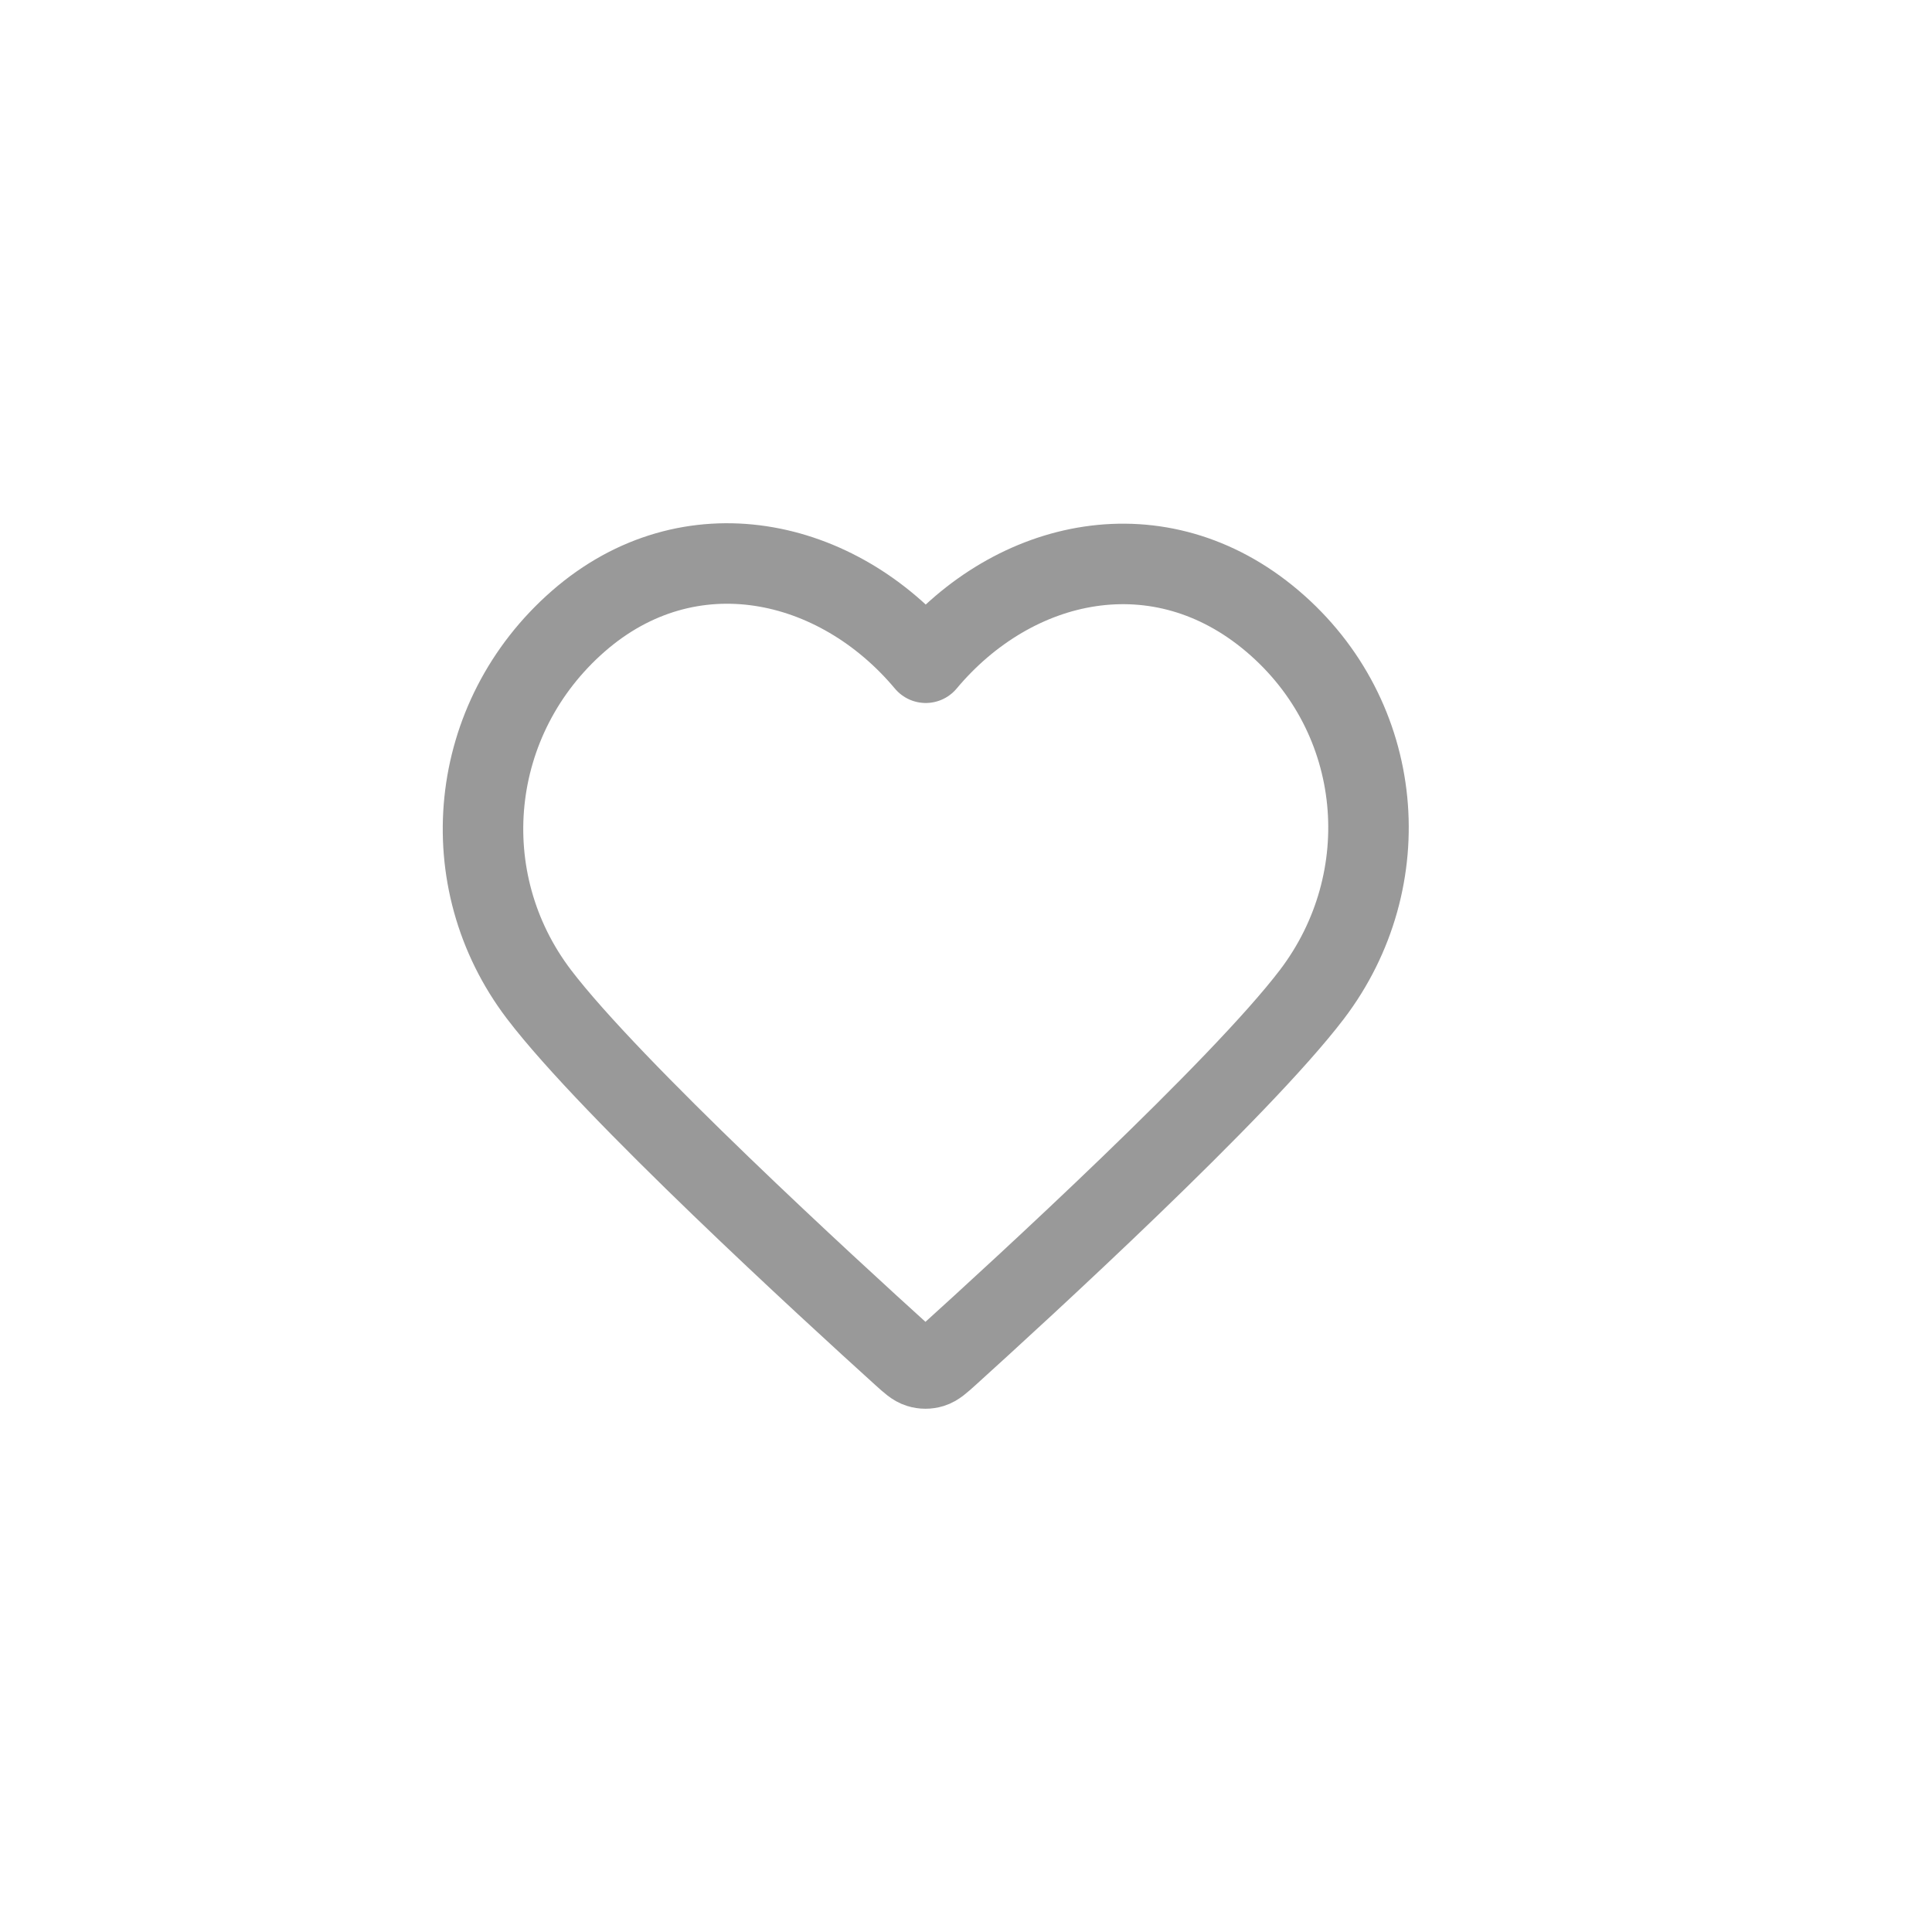 <svg width="30" height="30" viewBox="0 0 30 30" fill="none" xmlns="http://www.w3.org/2000/svg">
<g id="heart_svgrepo.com">
<path id="Vector" fill-rule="evenodd" clip-rule="evenodd" d="M14.375 10.291C13.001 8.65 10.704 8.142 8.981 9.645C7.259 11.149 7.017 13.662 8.369 15.44C9.494 16.918 12.897 20.035 14.012 21.044C14.137 21.157 14.199 21.213 14.272 21.235C14.335 21.255 14.405 21.255 14.469 21.235C14.541 21.213 14.604 21.157 14.729 21.044C15.844 20.035 19.247 16.918 20.372 15.44C21.724 13.662 21.511 11.133 19.759 9.645C18.007 8.158 15.749 8.65 14.375 10.291Z" stroke="#999" stroke-width="1.25" stroke-linecap="round" stroke-linejoin="round"/>
</g>
</svg>
